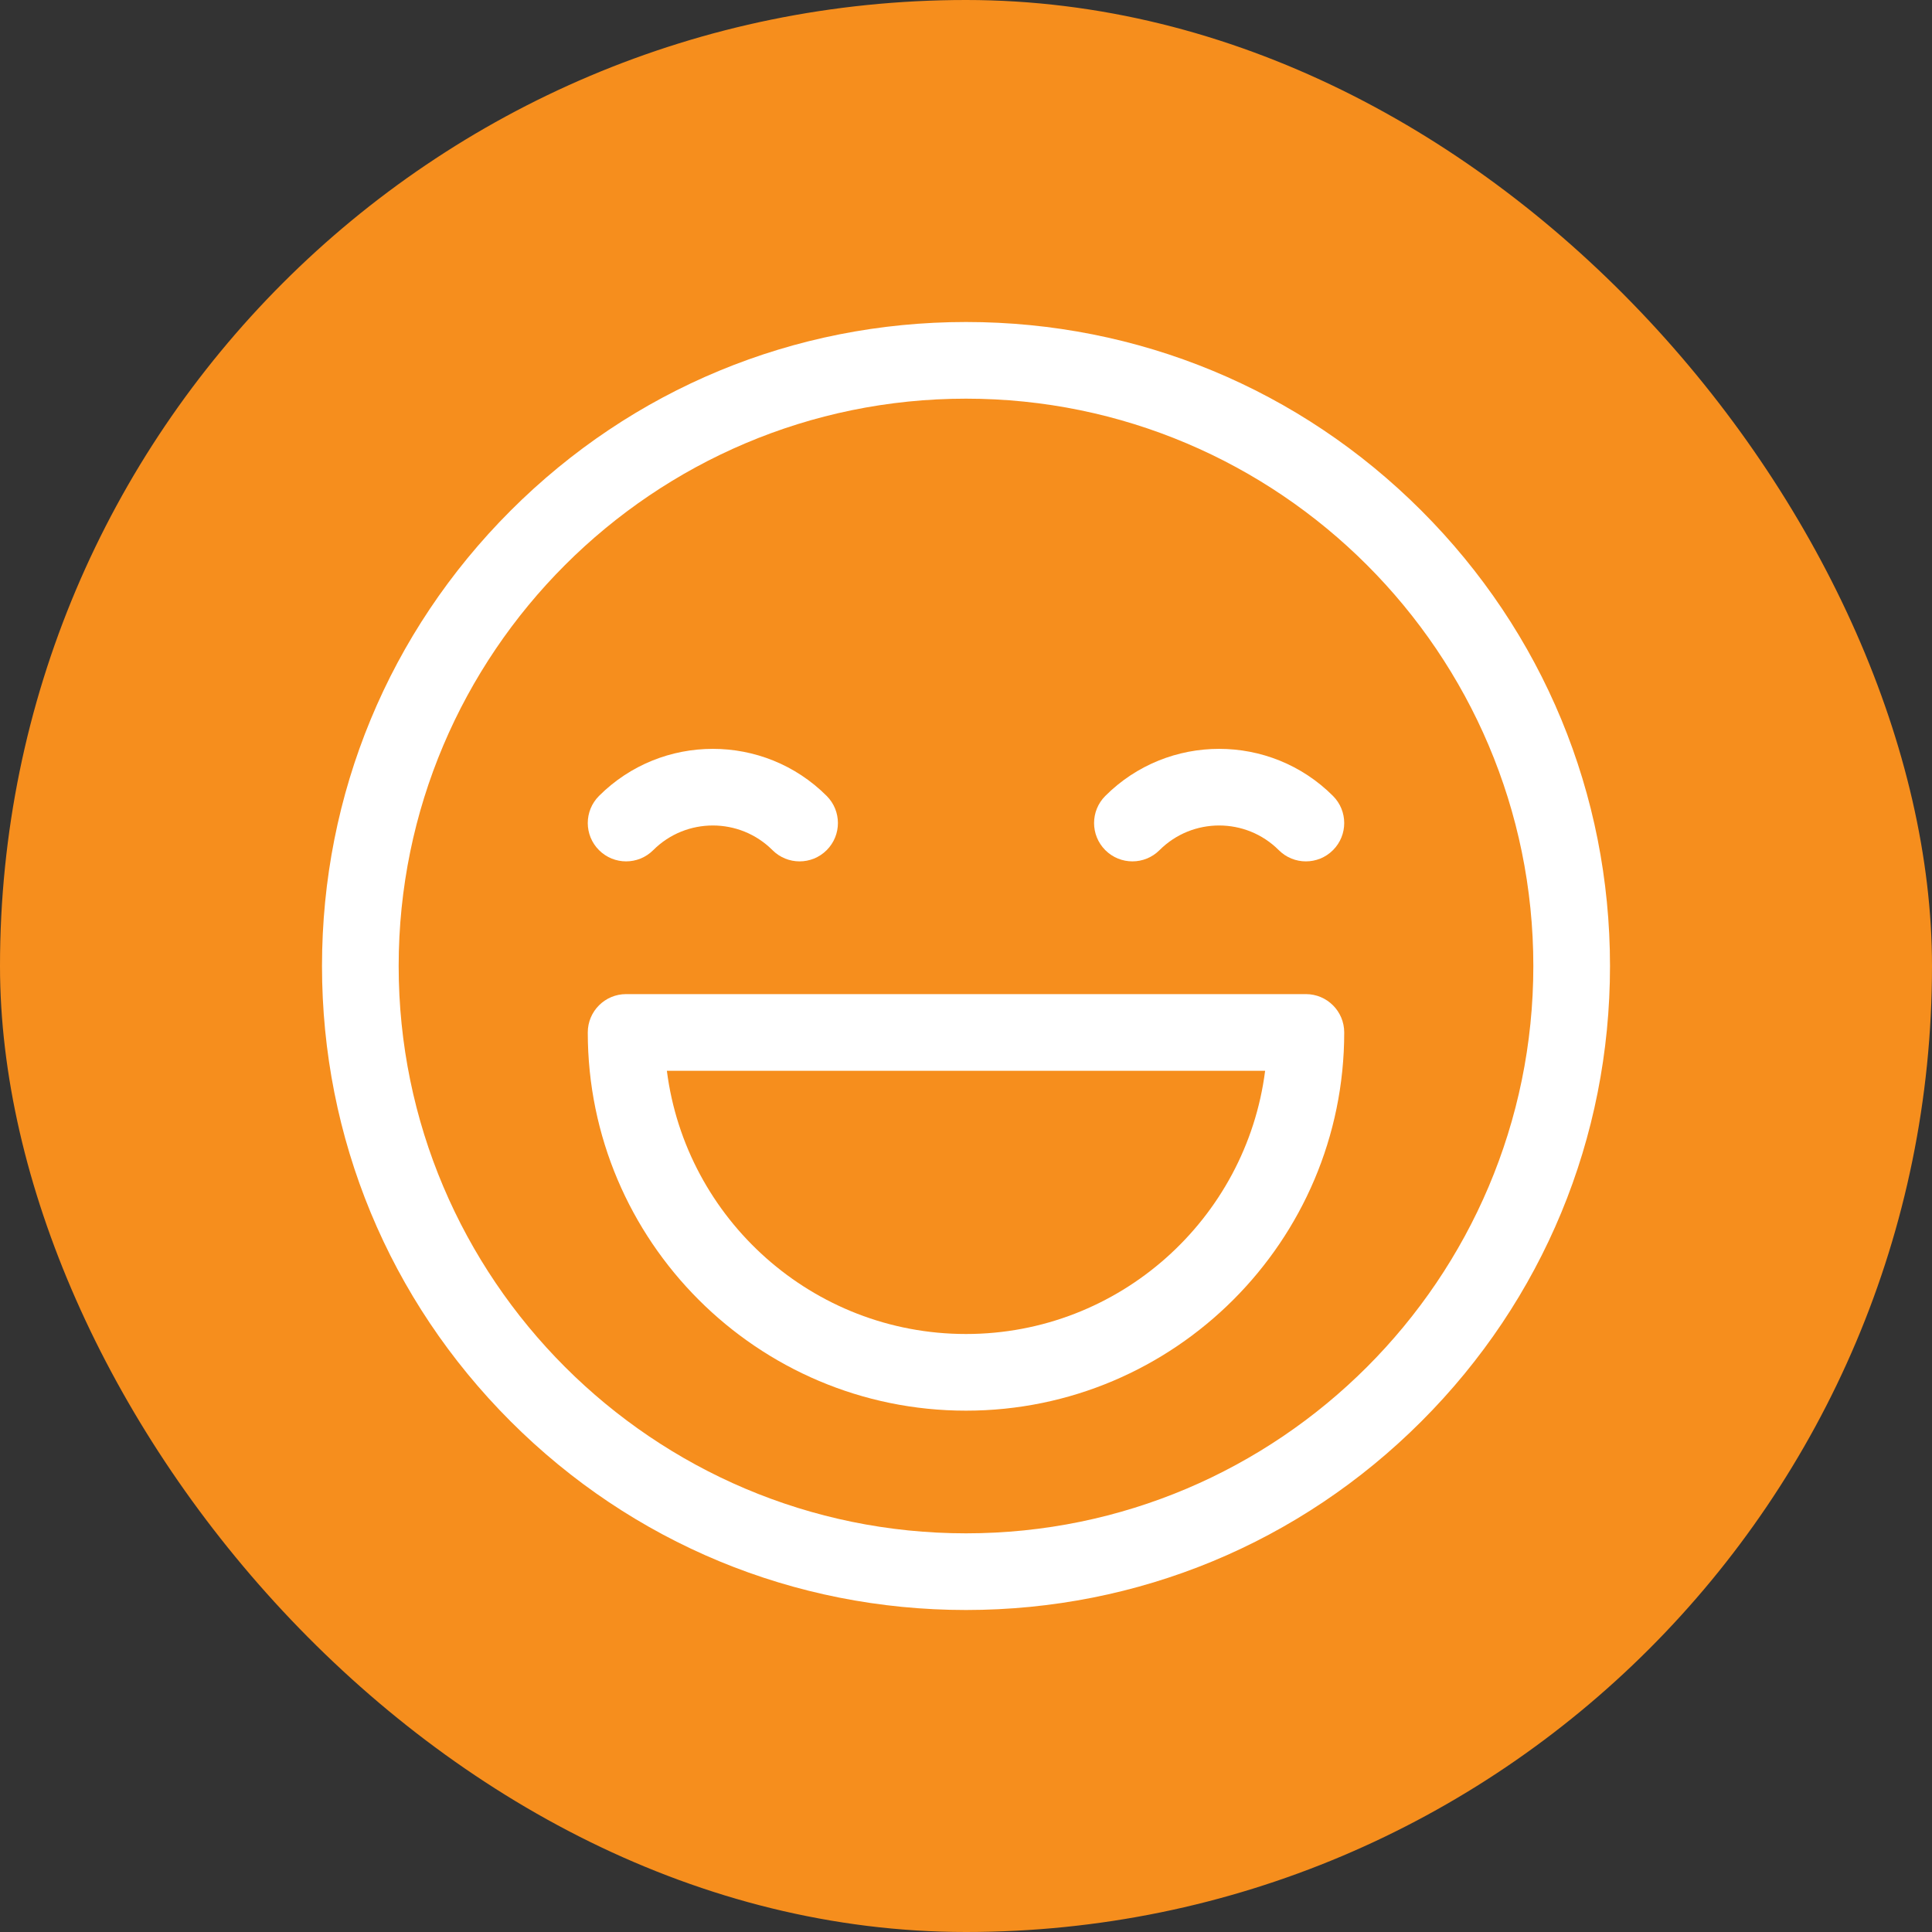<svg xmlns="http://www.w3.org/2000/svg" width="600" height="600" viewBox="0 0 600 600" fill="none"><rect x="0" y="0" width="600" height="600" fill="#333333" stroke="none"/><rect width="600" height="600" rx="300" fill="#F68E1D"></rect><g clip-path="url(#clip0_674_1889)"><path d="M441.421 158.579C403.647 120.804 353.422 100 300 100C246.578 100 196.353 120.804 158.579 158.579C120.803 196.353 100 246.578 100 300C100 353.422 120.803 403.647 158.579 441.421C196.353 479.196 246.578 500 300 500C353.422 500 403.647 479.196 441.421 441.421C479.197 403.647 500 353.422 500 300C500 246.578 479.197 196.353 441.421 158.579ZM300 476.191C202.848 476.191 123.809 397.152 123.809 300C123.809 202.848 202.848 123.809 300 123.809C397.152 123.809 476.191 202.848 476.191 300C476.191 397.152 397.152 476.191 300 476.191Z" fill="white"></path><path d="M256.736 247.185C237.241 227.689 205.52 227.69 186.025 247.185C181.376 251.833 181.376 259.372 186.025 264.021C190.675 268.669 198.214 268.669 202.862 264.021C213.075 253.809 229.69 253.81 239.901 264.021C242.226 266.346 245.272 267.508 248.318 267.508C251.365 267.508 254.412 266.346 256.736 264.021C261.385 259.372 261.385 251.834 256.736 247.185Z" fill="white"></path><path d="M413.971 247.185C394.477 227.69 362.756 227.689 343.261 247.185C338.612 251.833 338.612 259.372 343.261 264.021C347.911 268.669 355.45 268.669 360.098 264.021C370.309 253.809 386.925 253.808 397.137 264.021C399.462 266.346 402.508 267.508 405.554 267.508C408.6 267.508 411.648 266.346 413.971 264.021C418.621 259.372 418.621 251.834 413.971 247.185Z" fill="white"></path><path d="M405.555 308.73H194.444C187.869 308.73 182.54 314.061 182.54 320.635C182.54 385.402 235.233 438.095 300 438.095C364.767 438.095 417.46 385.402 417.46 320.635C417.46 314.06 412.13 308.73 405.555 308.73ZM300 414.286C252.392 414.286 212.967 378.58 207.102 332.54H392.898C387.033 378.58 347.608 414.286 300 414.286Z" fill="white"></path></g><defs><clipPath id="clip0_674_1889"><rect width="400" height="400" fill="white" transform="translate(100 100)"></rect></clipPath></defs></svg>